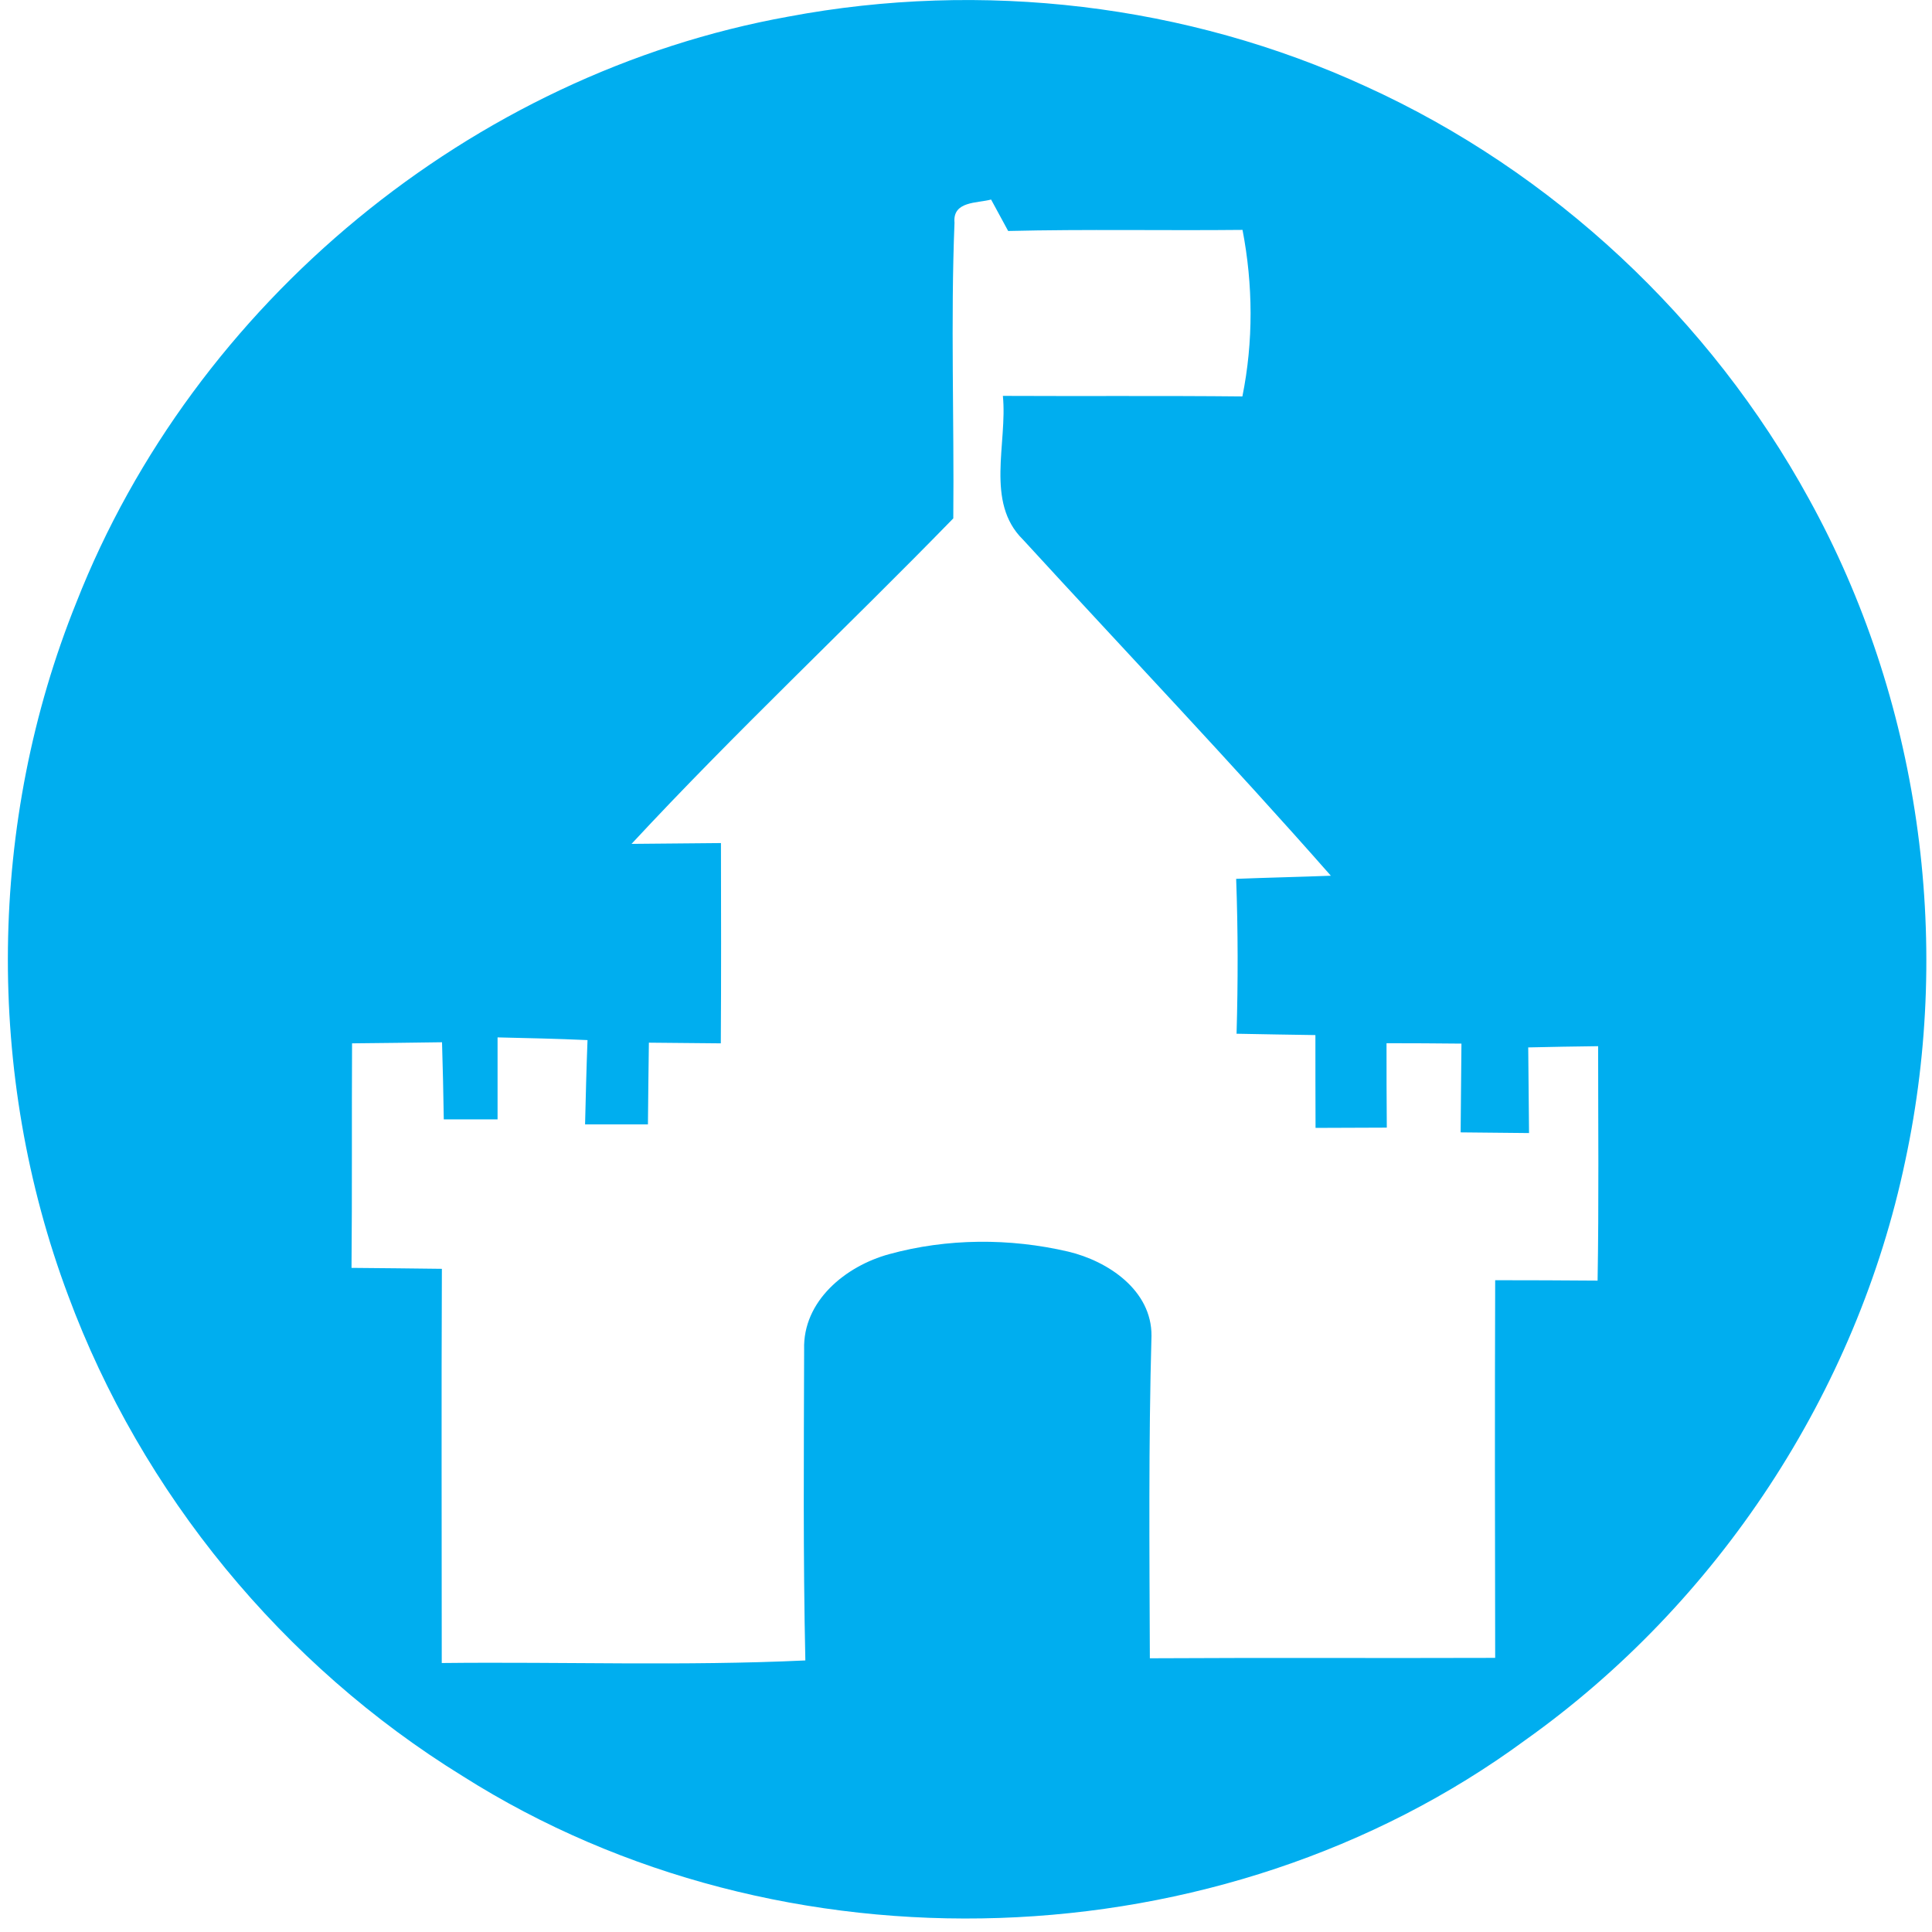 <svg width="143" height="143" viewBox="0 0 143 143" fill="none" xmlns="http://www.w3.org/2000/svg">
<path d="M58.356 1.229C72.685 -1.469 87.846 0.296 101.112 6.404C114.939 12.693 126.591 23.595 133.891 36.925C142.043 51.699 144.559 69.432 141.02 85.921C137.43 103.052 127.162 118.658 112.894 128.798C90.363 145.367 57.875 146.44 34.251 131.466C20.935 123.262 10.476 110.544 5.042 95.88C-1.105 79.492 -0.894 60.816 5.653 44.588C14.357 22.422 34.913 5.452 58.356 1.229ZM70.649 16.484C70.359 23.766 70.629 31.078 70.559 38.369C62.678 46.463 54.425 54.186 46.745 62.461C48.95 62.441 51.157 62.421 53.362 62.401C53.373 67.335 53.383 72.28 53.352 77.225C51.578 77.205 49.803 77.195 48.028 77.175C47.998 79.181 47.978 81.197 47.958 83.223C46.404 83.223 44.849 83.223 43.305 83.223C43.355 81.136 43.406 79.06 43.486 76.984C41.26 76.884 39.044 76.834 36.828 76.784C36.828 78.799 36.828 80.826 36.828 82.852C35.494 82.852 34.17 82.852 32.847 82.852C32.817 80.946 32.777 79.04 32.717 77.144C30.5 77.175 28.274 77.205 26.058 77.225C26.028 82.761 26.069 88.298 26.018 93.844C28.244 93.864 30.48 93.884 32.706 93.914C32.666 103.643 32.697 113.362 32.697 123.091C41.671 122.991 50.645 123.322 59.609 122.9C59.439 115.238 59.499 107.555 59.519 99.892C59.409 96.281 62.608 93.704 65.806 92.831C70.098 91.648 74.73 91.628 79.072 92.641C82.02 93.343 85.259 95.509 85.229 98.879C85.008 106.833 85.078 114.786 85.108 122.74C93.621 122.69 102.145 122.74 110.668 122.71C110.648 113.392 110.638 104.075 110.668 94.757C113.195 94.757 115.721 94.767 118.248 94.787C118.348 89 118.288 83.223 118.288 77.435C116.564 77.456 114.839 77.486 113.114 77.526C113.134 79.632 113.154 81.748 113.174 83.865C111.48 83.844 109.795 83.834 108.111 83.814C108.131 81.618 108.151 79.431 108.171 77.245C106.316 77.225 104.471 77.215 102.626 77.215C102.626 79.291 102.626 81.377 102.646 83.463C100.881 83.473 99.126 83.473 97.372 83.483C97.362 81.187 97.362 78.9 97.362 76.613C95.416 76.583 93.471 76.553 91.526 76.513C91.636 72.691 91.636 68.87 91.496 65.049C93.832 64.958 96.168 64.908 98.505 64.818C91.075 56.373 83.314 48.229 75.713 39.934C72.905 37.176 74.58 32.793 74.229 29.302C80.135 29.332 86.041 29.282 91.957 29.343C92.779 25.28 92.749 21.078 91.967 17.016C86.181 17.076 80.406 16.956 74.62 17.096C74.309 16.514 73.667 15.351 73.357 14.769C72.324 15.05 70.499 14.87 70.649 16.484Z" fill="#00AEEF"/>
</svg>
